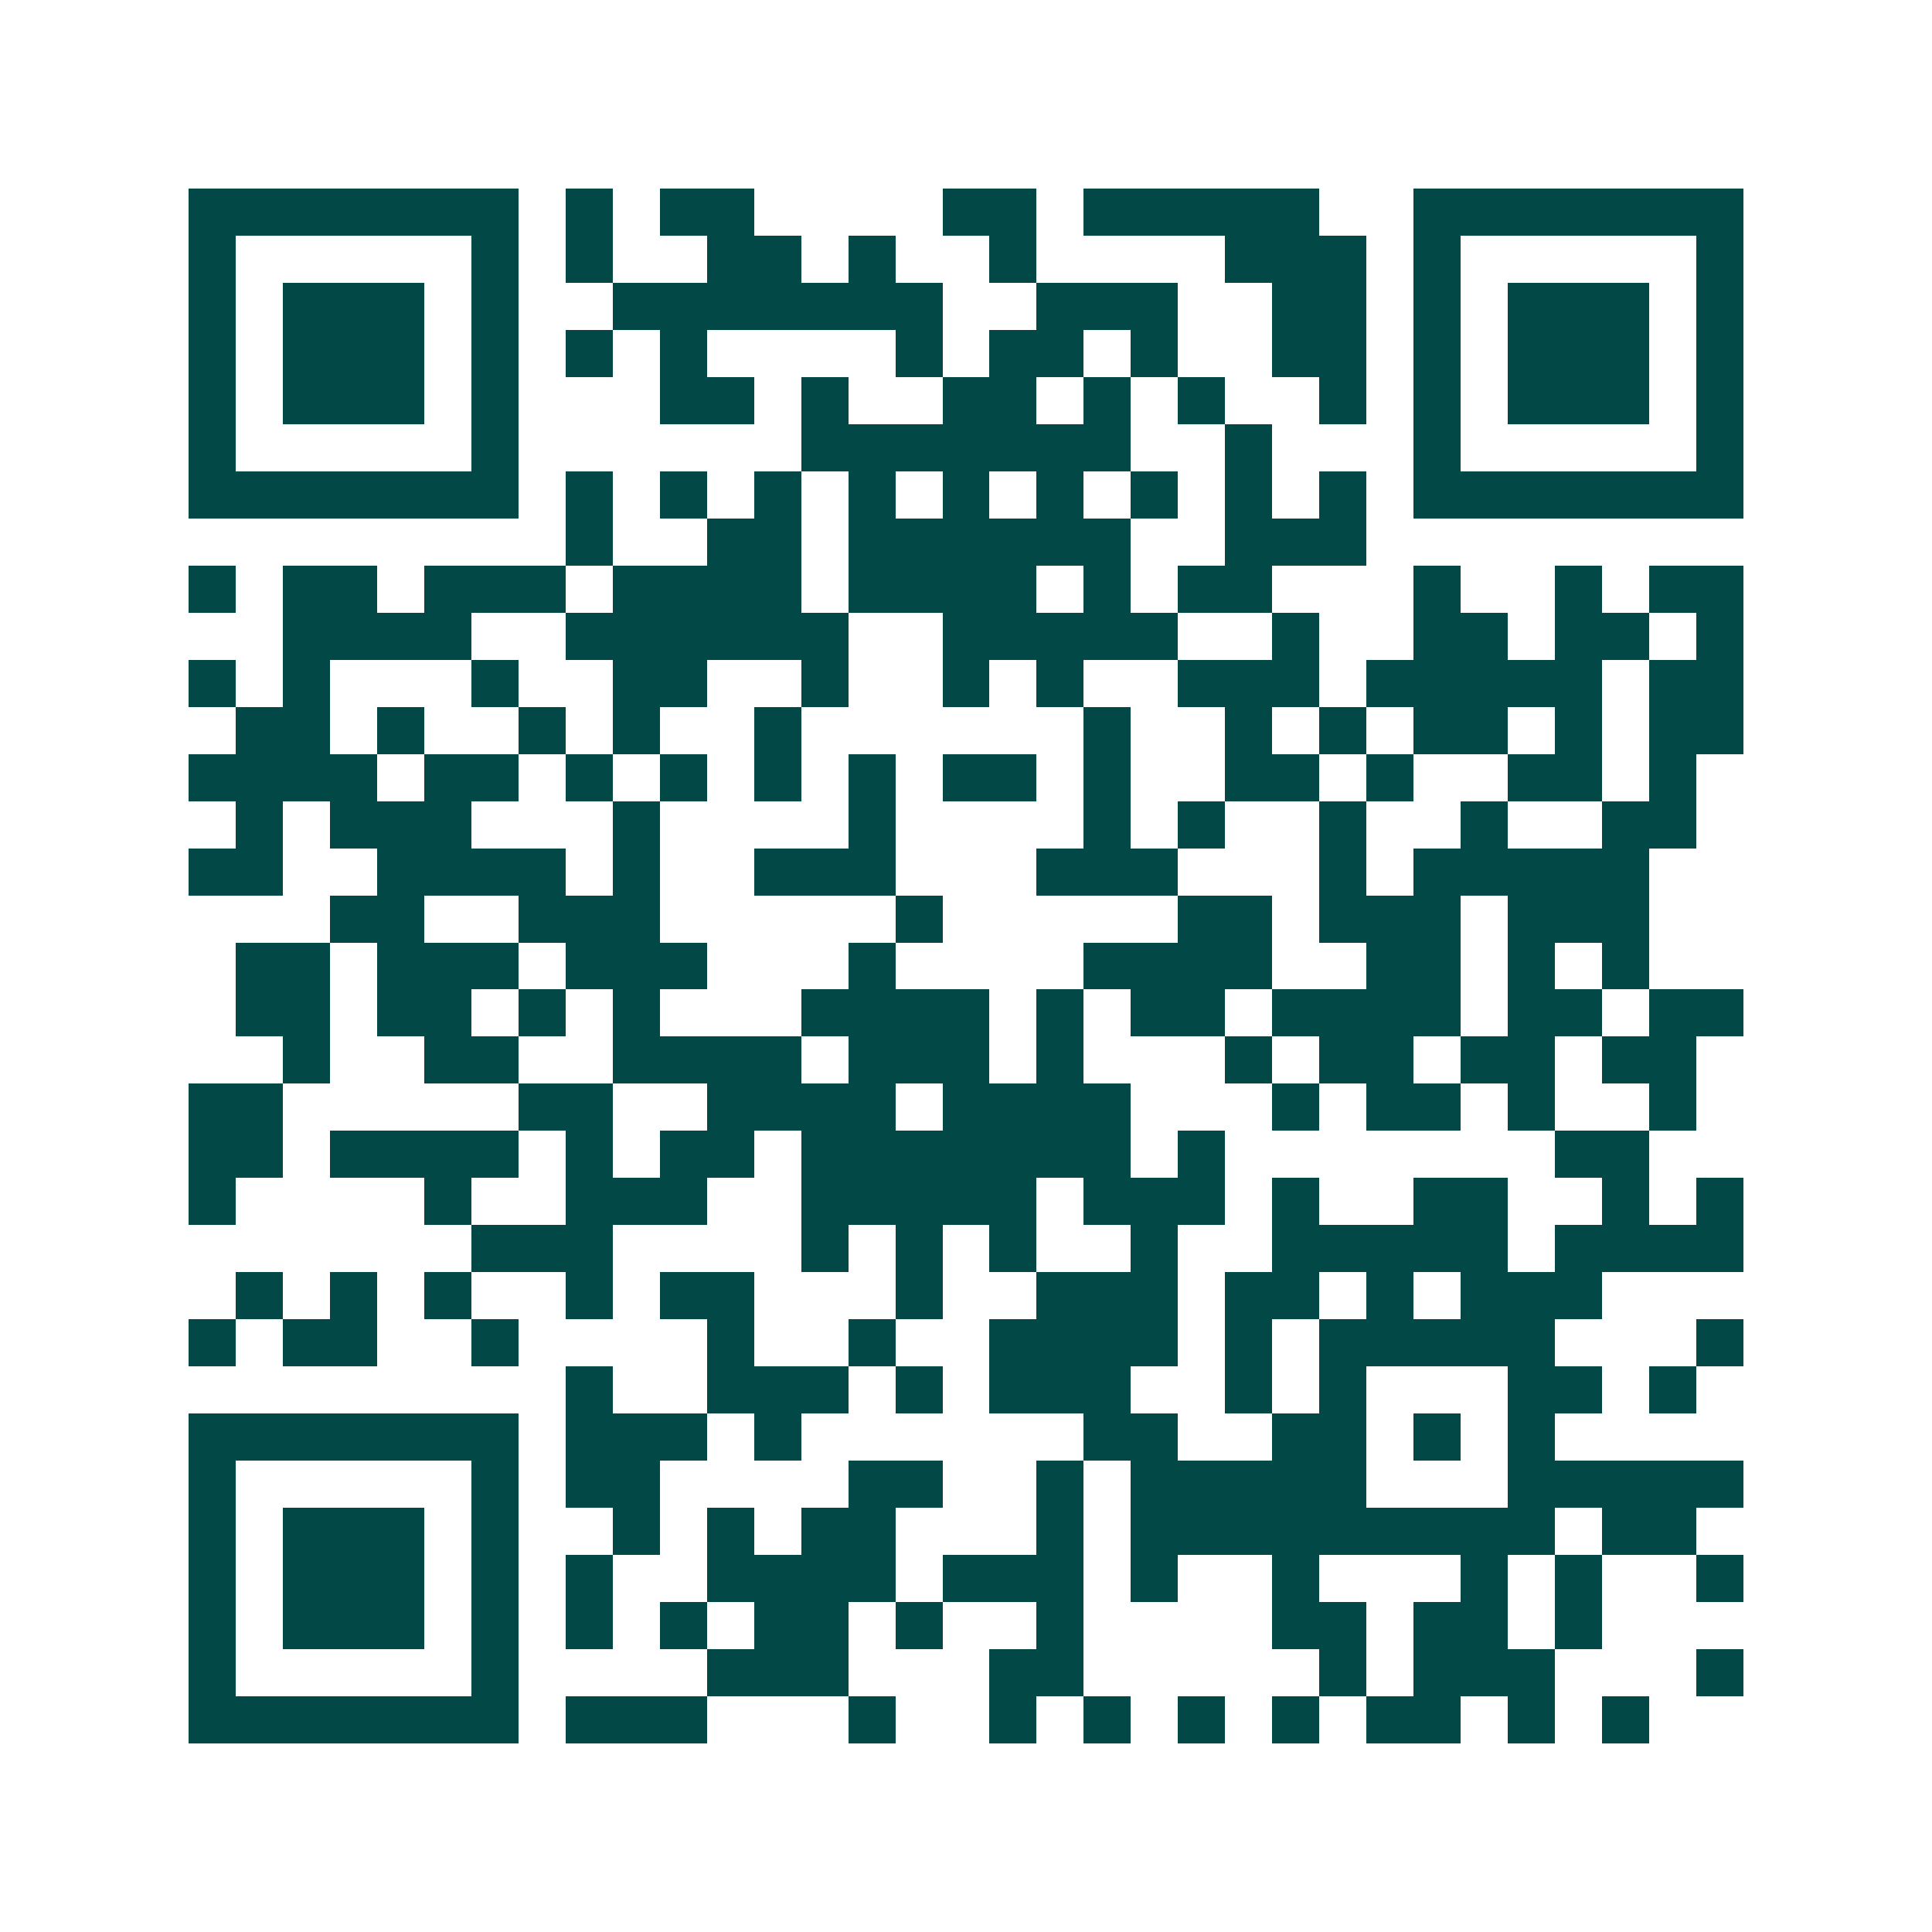<svg xmlns="http://www.w3.org/2000/svg" width="200" height="200" viewBox="0 0 41 41" shape-rendering="crispEdges"><path fill="#ffffff" d="M0 0h41v41H0z"/><path stroke="#014847" d="M4 4.5h7m1 0h1m1 0h2m4 0h2m1 0h5m2 0h7M4 5.5h1m5 0h1m1 0h1m2 0h2m1 0h1m2 0h1m4 0h3m1 0h1m5 0h1M4 6.5h1m1 0h3m1 0h1m2 0h7m2 0h3m2 0h2m1 0h1m1 0h3m1 0h1M4 7.5h1m1 0h3m1 0h1m1 0h1m1 0h1m4 0h1m1 0h2m1 0h1m2 0h2m1 0h1m1 0h3m1 0h1M4 8.5h1m1 0h3m1 0h1m3 0h2m1 0h1m2 0h2m1 0h1m1 0h1m2 0h1m1 0h1m1 0h3m1 0h1M4 9.5h1m5 0h1m6 0h7m2 0h1m3 0h1m5 0h1M4 10.5h7m1 0h1m1 0h1m1 0h1m1 0h1m1 0h1m1 0h1m1 0h1m1 0h1m1 0h1m1 0h7M12 11.5h1m2 0h2m1 0h6m2 0h3M4 12.5h1m1 0h2m1 0h3m1 0h4m1 0h4m1 0h1m1 0h2m3 0h1m2 0h1m1 0h2M6 13.5h4m2 0h6m2 0h5m2 0h1m2 0h2m1 0h2m1 0h1M4 14.5h1m1 0h1m3 0h1m2 0h2m2 0h1m2 0h1m1 0h1m2 0h3m1 0h5m1 0h2M5 15.5h2m1 0h1m2 0h1m1 0h1m2 0h1m6 0h1m2 0h1m1 0h1m1 0h2m1 0h1m1 0h2M4 16.5h4m1 0h2m1 0h1m1 0h1m1 0h1m1 0h1m1 0h2m1 0h1m2 0h2m1 0h1m2 0h2m1 0h1M5 17.5h1m1 0h3m3 0h1m4 0h1m4 0h1m1 0h1m2 0h1m2 0h1m2 0h2M4 18.5h2m2 0h4m1 0h1m2 0h3m3 0h3m3 0h1m1 0h5M7 19.5h2m2 0h3m5 0h1m5 0h2m1 0h3m1 0h3M5 20.5h2m1 0h3m1 0h3m3 0h1m4 0h4m2 0h2m1 0h1m1 0h1M5 21.5h2m1 0h2m1 0h1m1 0h1m3 0h4m1 0h1m1 0h2m1 0h4m1 0h2m1 0h2M6 22.5h1m2 0h2m2 0h4m1 0h3m1 0h1m3 0h1m1 0h2m1 0h2m1 0h2M4 23.5h2m5 0h2m2 0h4m1 0h4m3 0h1m1 0h2m1 0h1m2 0h1M4 24.5h2m1 0h4m1 0h1m1 0h2m1 0h7m1 0h1m7 0h2M4 25.5h1m4 0h1m2 0h3m2 0h5m1 0h3m1 0h1m2 0h2m2 0h1m1 0h1M10 26.5h3m4 0h1m1 0h1m1 0h1m2 0h1m2 0h5m1 0h4M5 27.5h1m1 0h1m1 0h1m2 0h1m1 0h2m3 0h1m2 0h3m1 0h2m1 0h1m1 0h3M4 28.5h1m1 0h2m2 0h1m4 0h1m2 0h1m2 0h4m1 0h1m1 0h5m3 0h1M12 29.5h1m2 0h3m1 0h1m1 0h3m2 0h1m1 0h1m3 0h2m1 0h1M4 30.5h7m1 0h3m1 0h1m6 0h2m2 0h2m1 0h1m1 0h1M4 31.5h1m5 0h1m1 0h2m4 0h2m2 0h1m1 0h5m3 0h5M4 32.5h1m1 0h3m1 0h1m2 0h1m1 0h1m1 0h2m3 0h1m1 0h9m1 0h2M4 33.5h1m1 0h3m1 0h1m1 0h1m2 0h4m1 0h3m1 0h1m2 0h1m3 0h1m1 0h1m2 0h1M4 34.5h1m1 0h3m1 0h1m1 0h1m1 0h1m1 0h2m1 0h1m2 0h1m4 0h2m1 0h2m1 0h1M4 35.5h1m5 0h1m4 0h3m3 0h2m5 0h1m1 0h3m3 0h1M4 36.5h7m1 0h3m3 0h1m2 0h1m1 0h1m1 0h1m1 0h1m1 0h2m1 0h1m1 0h1"/></svg>
